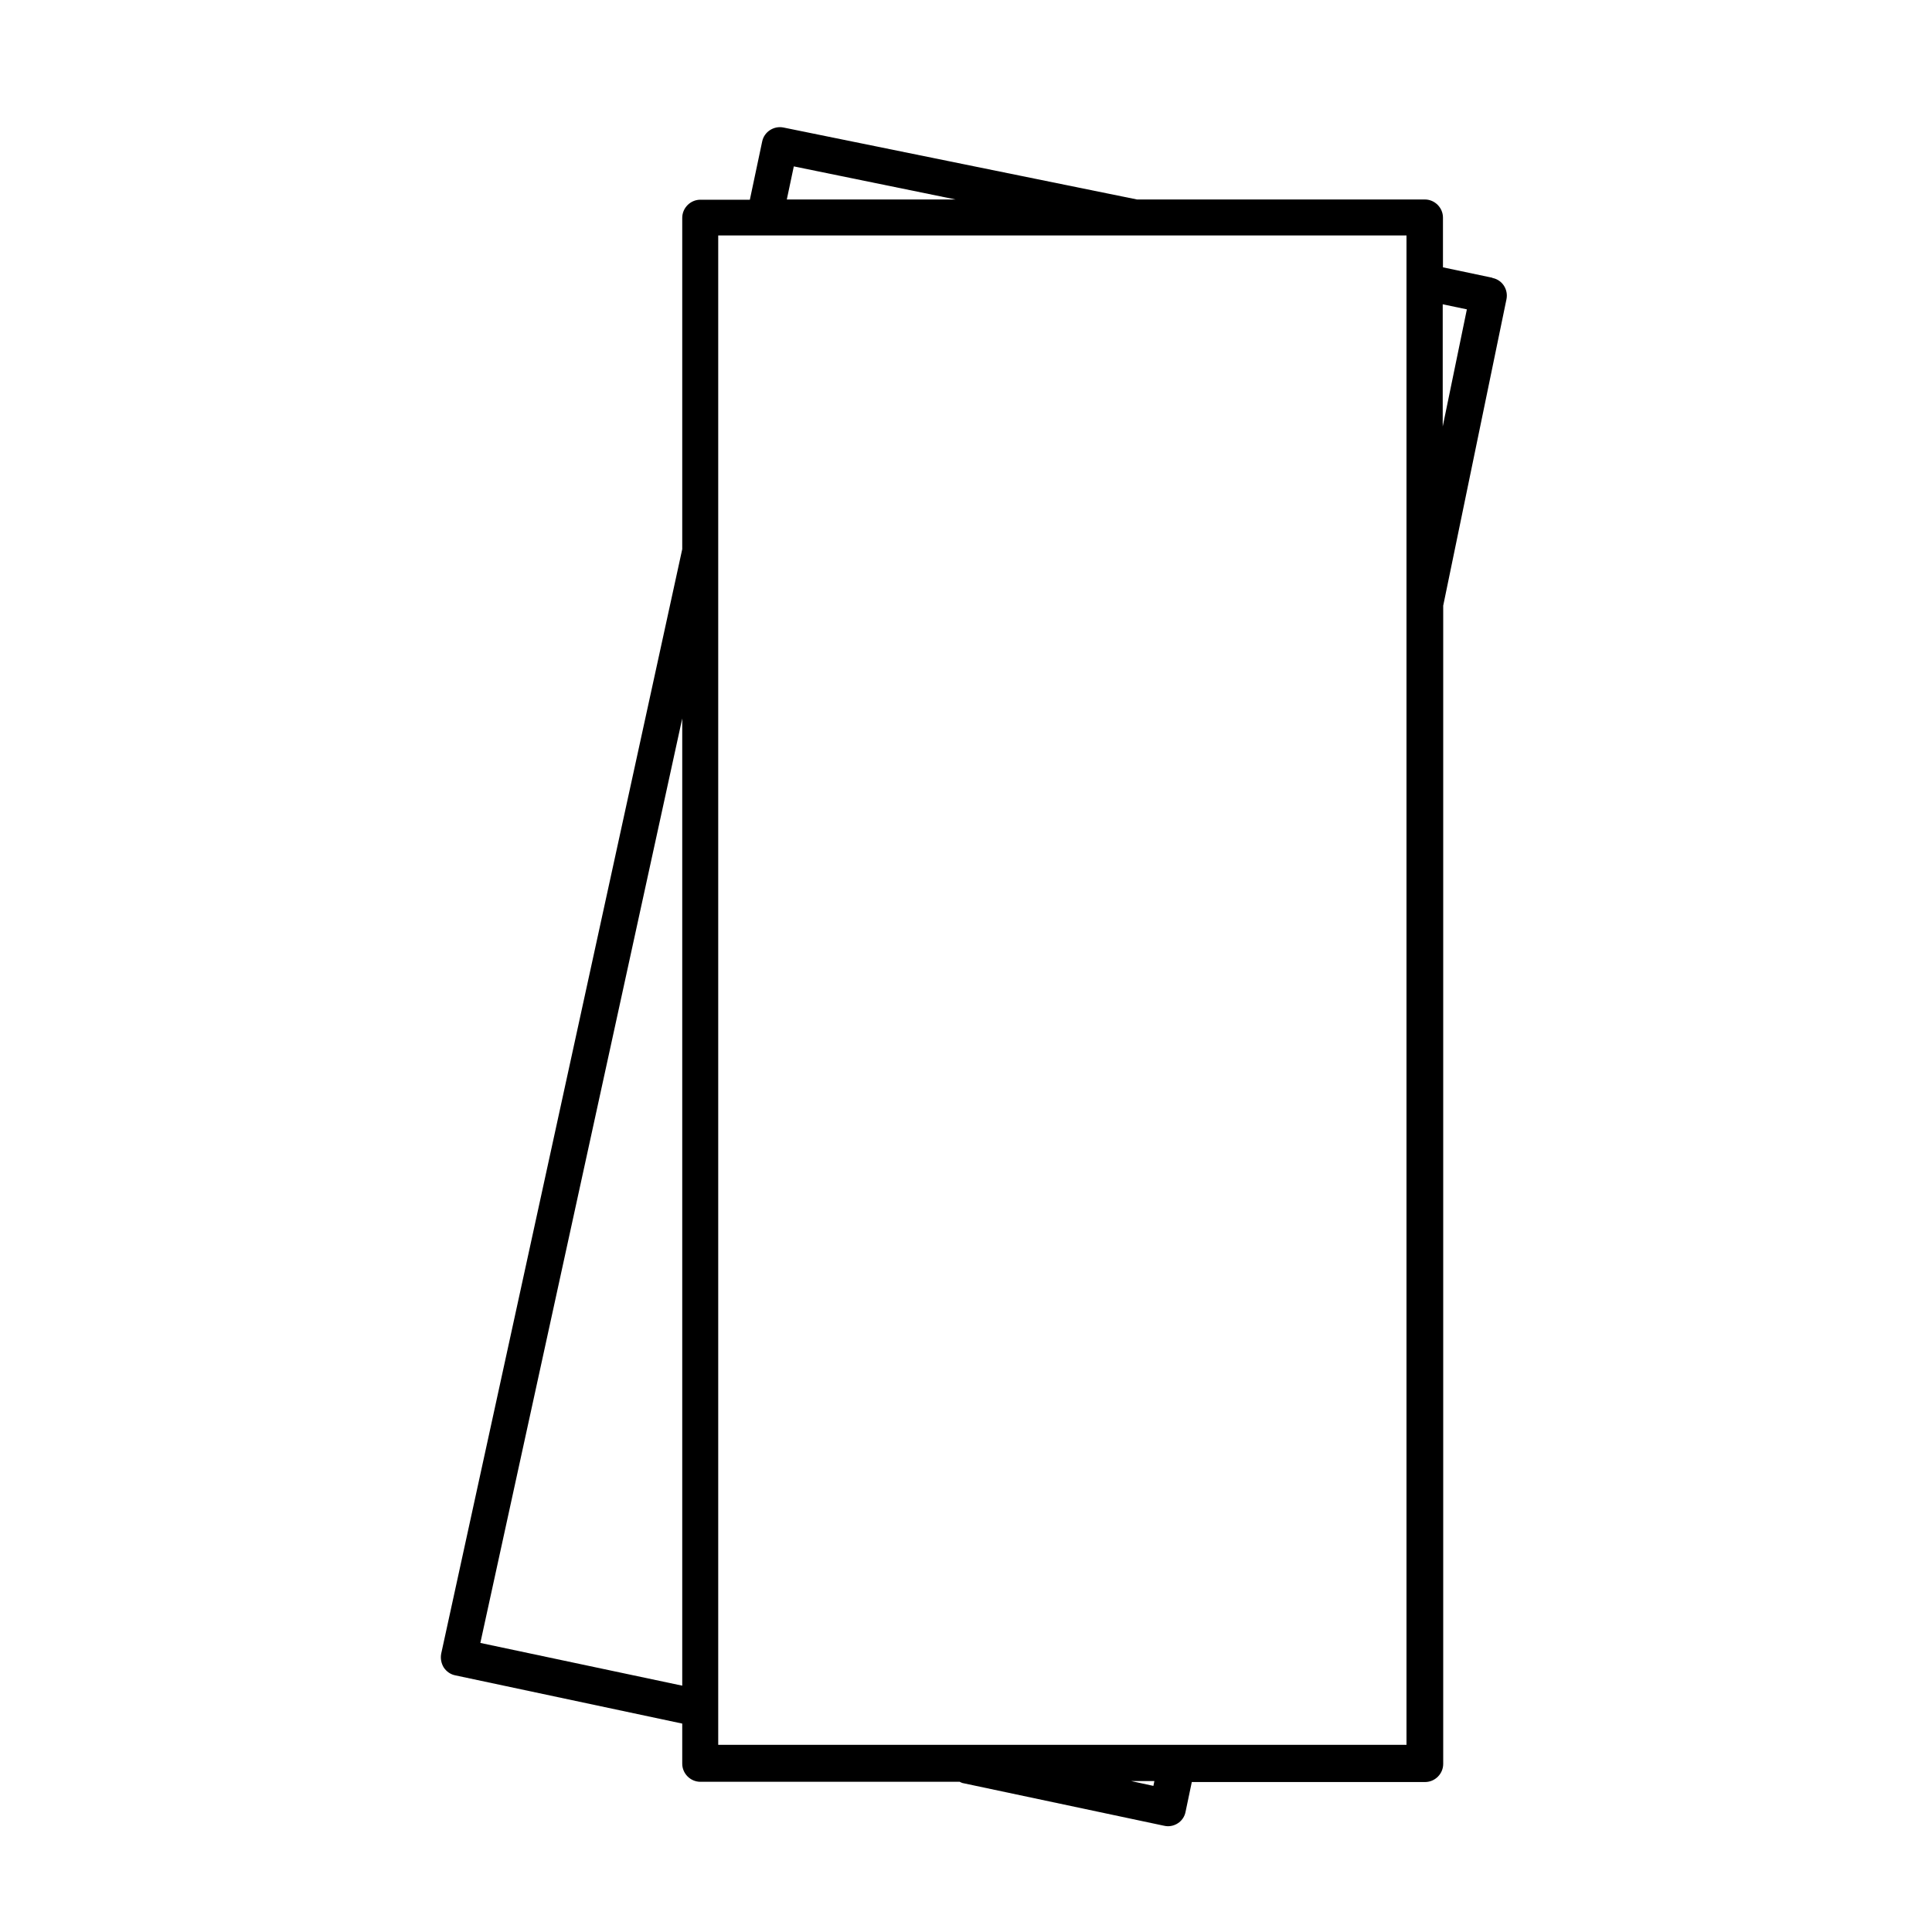 <?xml version="1.0" encoding="UTF-8"?><svg id="b" xmlns="http://www.w3.org/2000/svg" viewBox="0 0 80 80"><defs><style>.d{fill:none;}</style></defs><g id="c"><rect class="d" x="0" width="80" height="80"/><rect class="d" width="80" height="80"/><path d="m61.79,11.5l-2.04-.43v-2.06c0-.41-.34-.75-.75-.75h-11.92l-14.64-2.98c-.4-.08-.8.18-.88.58l-.51,2.41h-2.05c-.41,0-.75.34-.75.75v13.72l-9.98,45.73c-.04.2,0,.4.1.57.11.17.28.29.47.33l9.41,2v1.66c0,.41.34.75.75.75h10.74s.07.04.11.05l8.35,1.77c.05.01.1.02.16.02.35,0,.66-.24.73-.59l.26-1.24h9.66c.41,0,.75-.34.75-.75V25.08l2.62-12.69c.08-.4-.17-.8-.58-.88Zm-28.92-4.61l6.7,1.37h-6.99l.29-1.37Zm-12.98,61.14l8.36-38.28v40.05l-8.36-1.77Zm27.87,5.92l-.92-.2h.96l-.04.2Zm10.48-1.7h-28.5V9.75h28.5v62.5Zm1.5-54.59v-5.06l1,.21-1,4.85Z"/><rect class="d" width="80" height="80"/></g></svg>